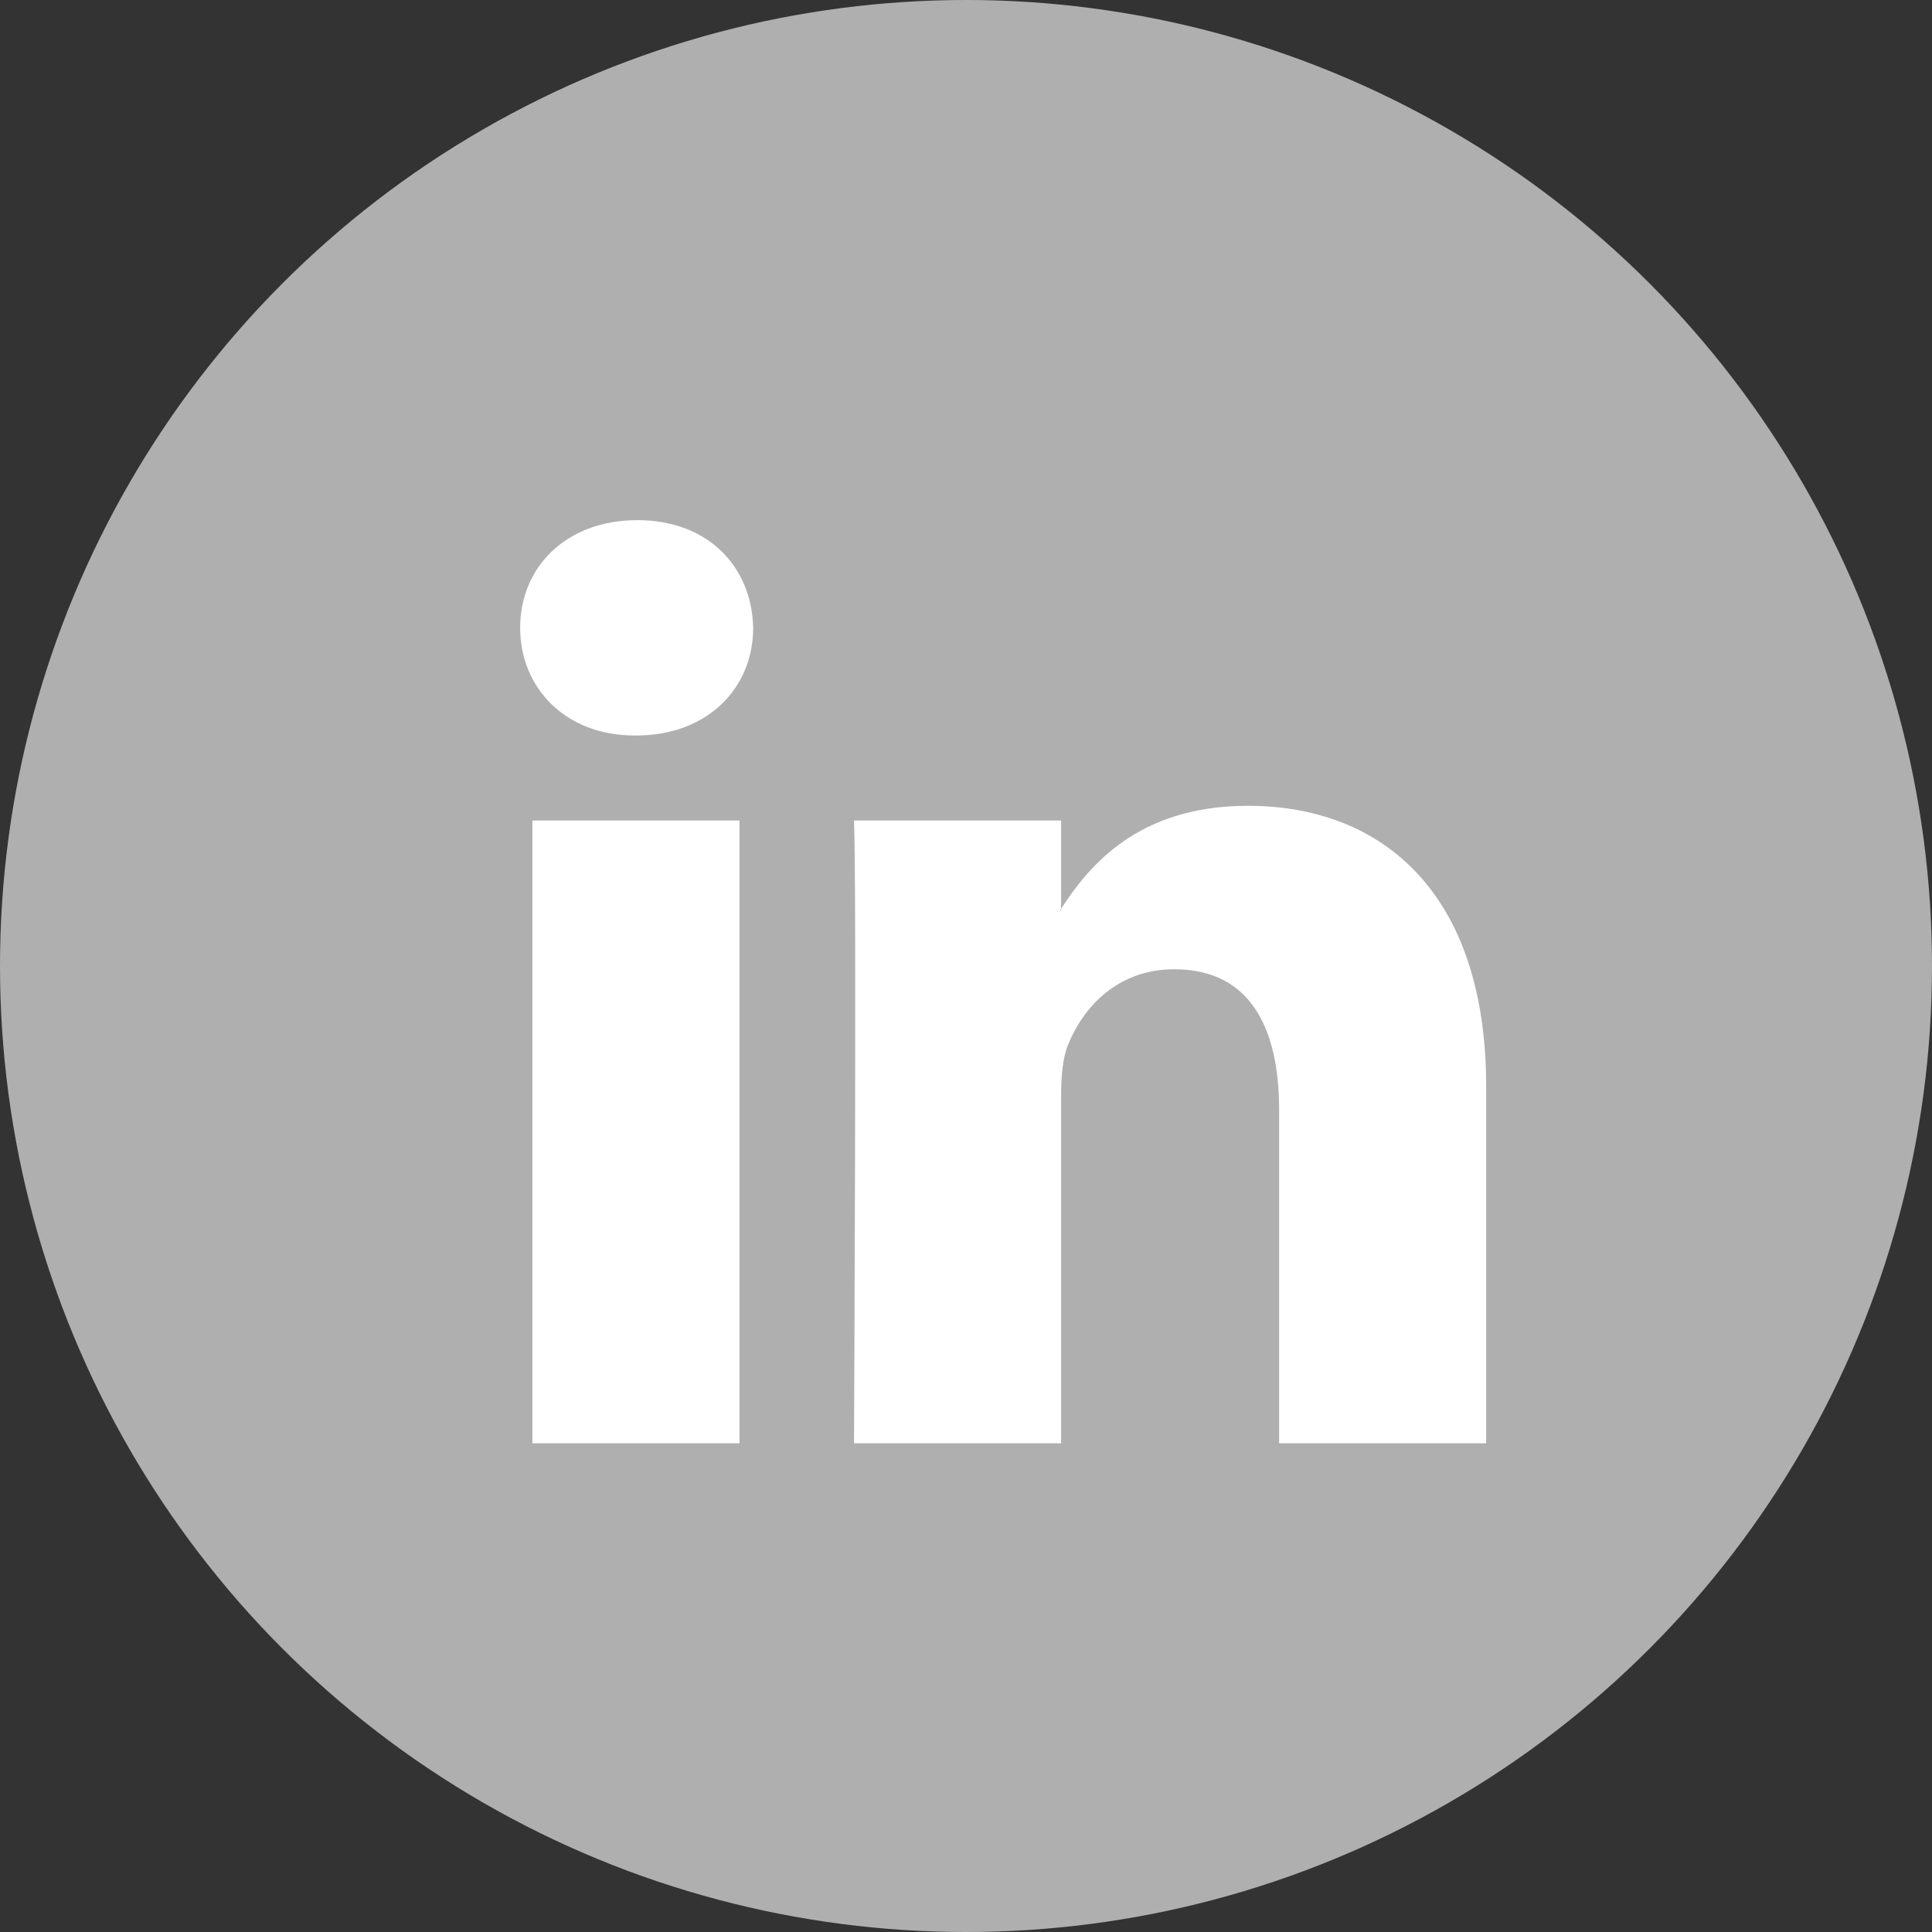 <?xml version="1.0" encoding="UTF-8"?> <svg xmlns="http://www.w3.org/2000/svg" width="26" height="26" viewBox="0 0 26 26" fill="none"><rect x="0" y="0" width="26" height="26" fill="#333333" stroke="none"/><circle cx="13" cy="13" r="13" fill="#AFAFAF"></circle><path d="M20 14.617V19.423H17.214V14.938C17.214 13.812 16.811 13.044 15.802 13.044C15.033 13.044 14.574 13.561 14.372 14.063C14.3 14.242 14.28 14.492 14.28 14.742V19.423H11.493C11.493 19.423 11.53 11.828 11.493 11.042H14.28V12.229L14.262 12.256H14.28V12.23C14.65 11.658 15.311 10.844 16.792 10.844C18.625 10.844 20 12.043 20 14.617ZM8.577 7C7.624 7 7 7.627 7 8.448C7 9.254 7.606 9.898 8.54 9.898H8.559C9.531 9.898 10.136 9.253 10.136 8.448C10.117 7.627 9.531 7 8.577 7ZM7.165 19.423H9.952V11.042H7.165V19.423Z" fill="white"></path></svg> 